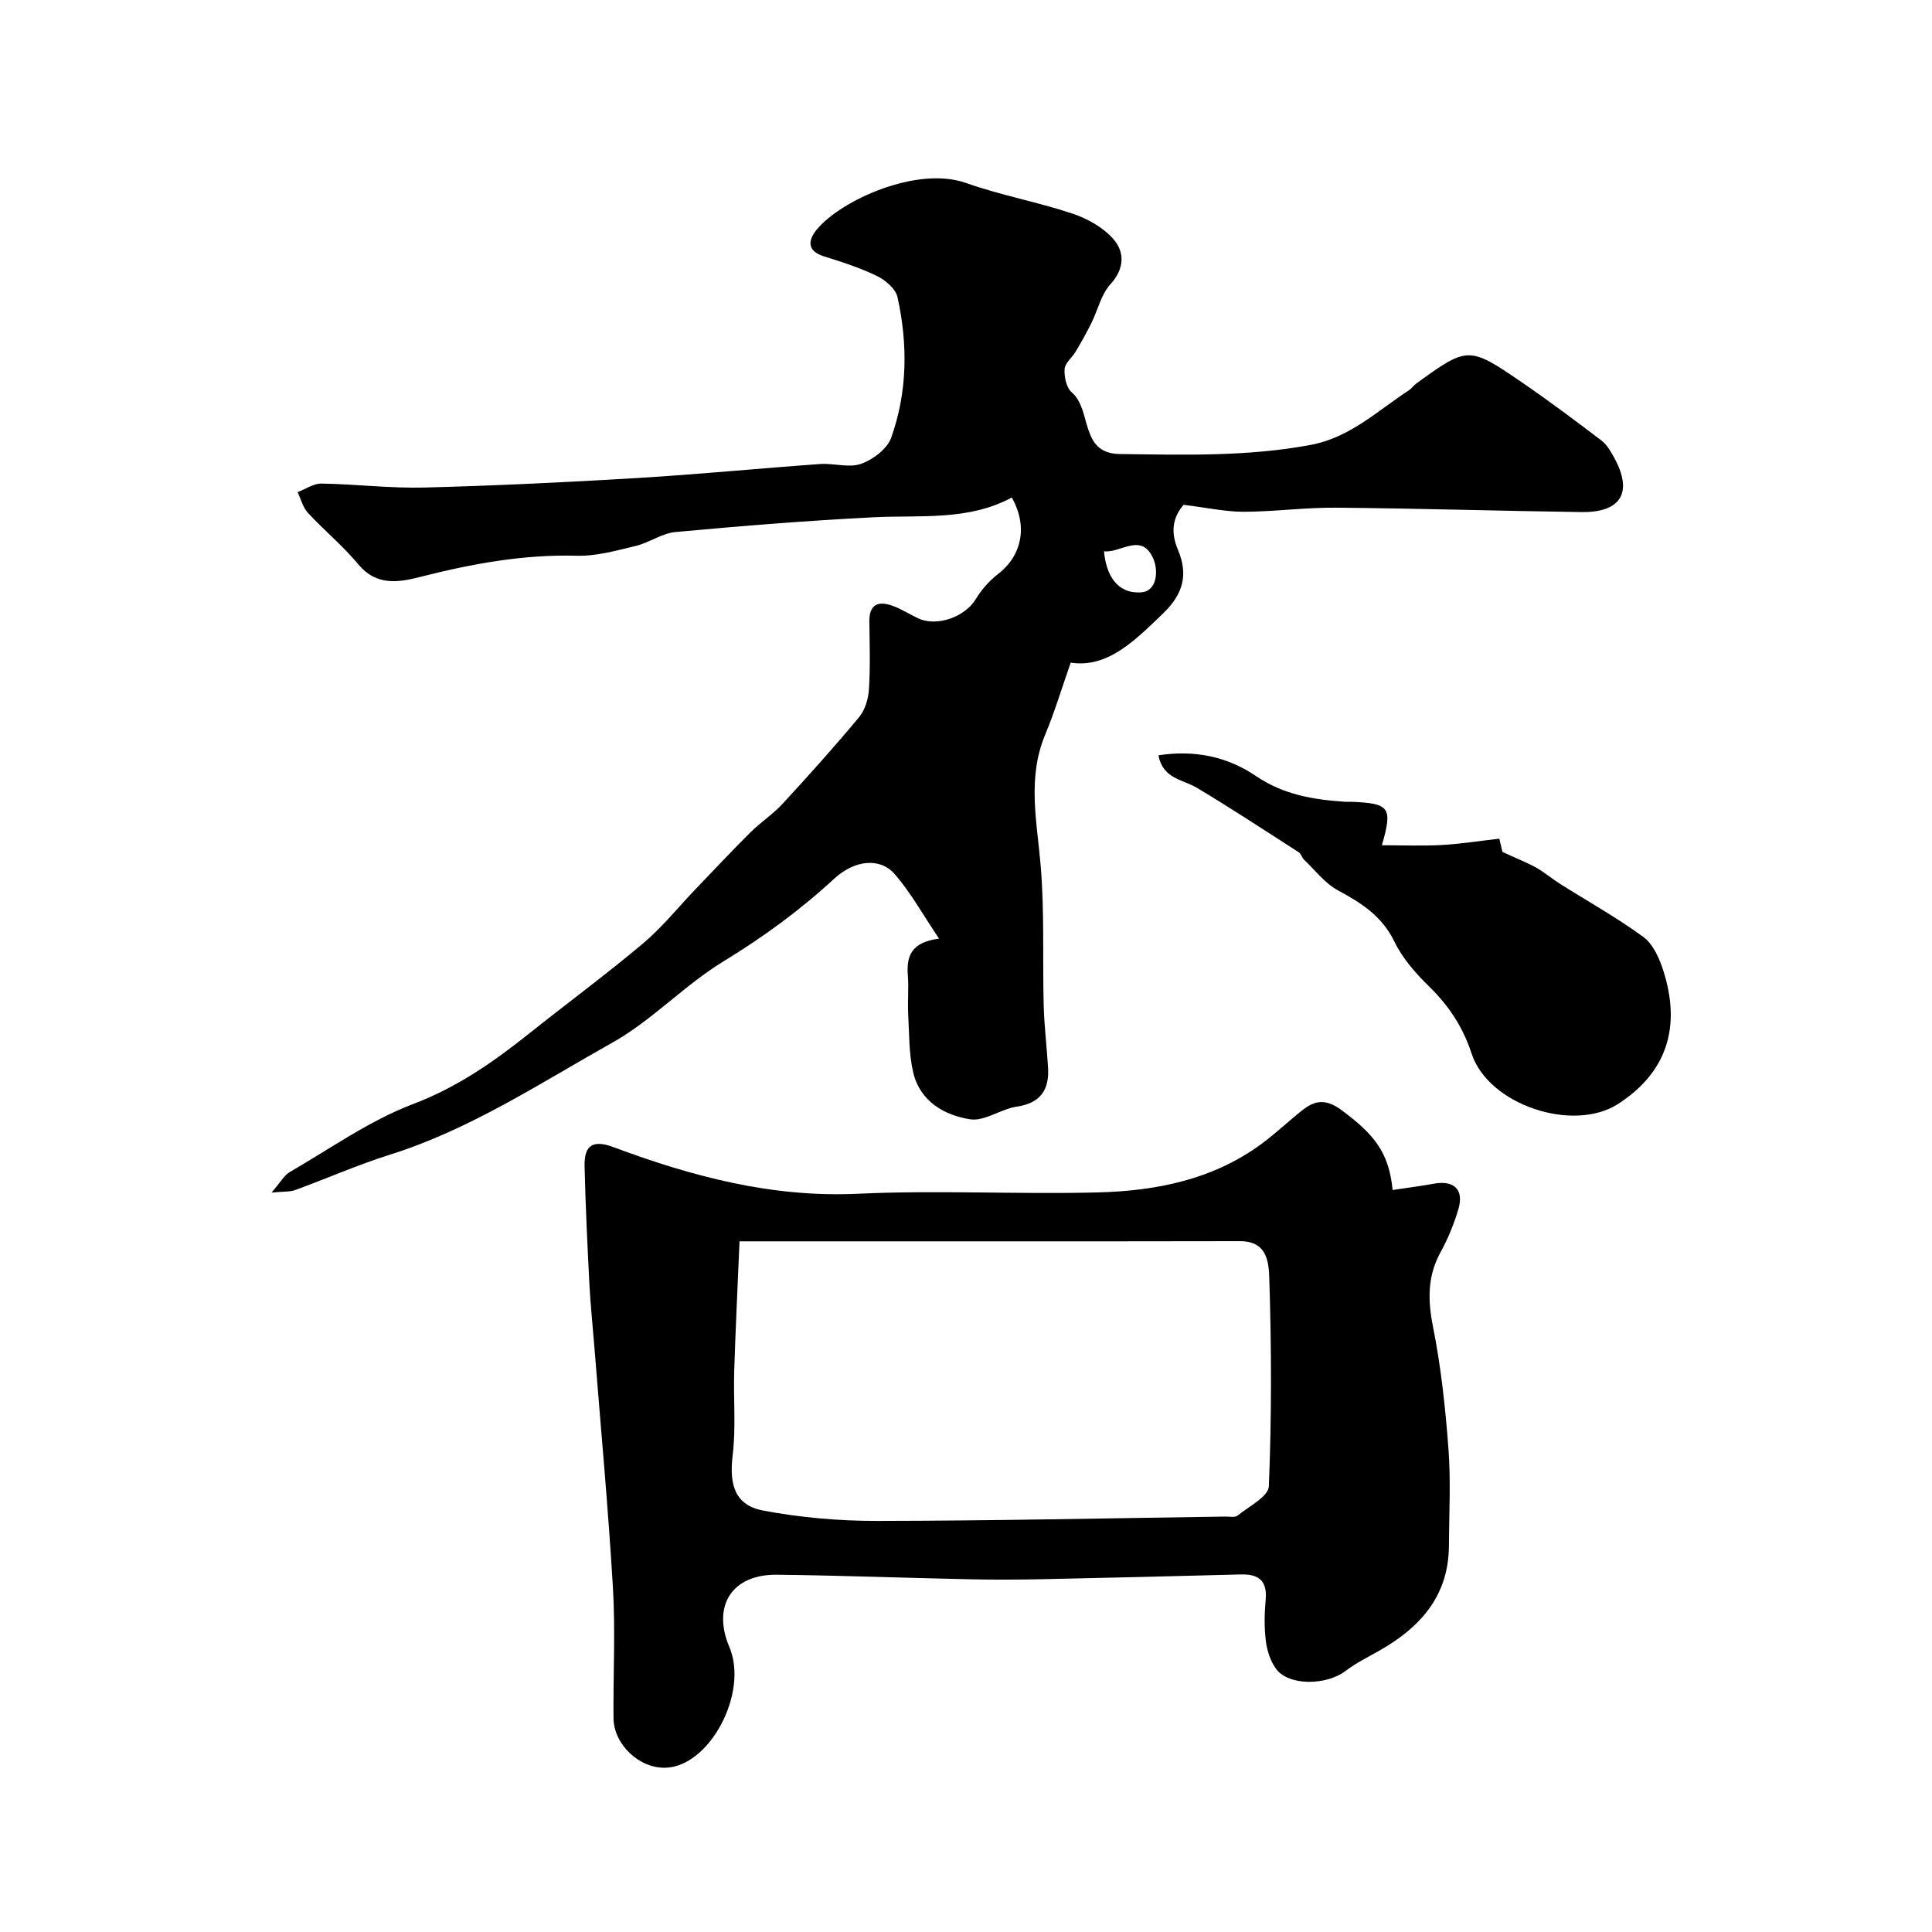 <svg enable-background="new 0 0 400 400" viewBox="0 0 400 400" xmlns="http://www.w3.org/2000/svg"><g fill="#000001"><path d="m245.05 104.52c-2.28 2.63-2.71 5.67-1.18 9.29 2.12 5 1.24 9.04-3.05 13.18-5.96 5.74-11.53 11.36-19.14 10.21-1.95 5.55-3.37 10.33-5.28 14.89-3.76 8.99-1.71 17.99-.94 27.14.81 9.61.37 19.32.63 28.99.11 4.27.64 8.52.9 12.79.28 4.62-1.55 7.38-6.5 8.11-3.29.49-6.63 3.08-9.62 2.62-5.35-.82-10.34-3.71-11.77-9.58-.95-3.93-.84-8.14-1.07-12.23-.14-2.66.14-5.34-.07-7.99-.3-3.91.62-6.85 6.46-7.61-3.39-5.02-5.88-9.58-9.22-13.39-3.02-3.45-8.28-2.92-12.55 1.04-7.05 6.51-14.67 12.06-22.89 17.08-8.06 4.91-14.73 12.17-22.92 16.77-15 8.42-29.47 18-46.13 23.24-6.65 2.09-13.07 4.93-19.63 7.33-1.04.38-2.26.26-4.86.51 1.92-2.22 2.62-3.58 3.74-4.23 8.44-4.88 16.57-10.69 25.59-14.11 9.14-3.46 16.68-8.75 24.09-14.66 7.81-6.22 15.86-12.16 23.49-18.58 3.97-3.34 7.26-7.47 10.87-11.24 3.79-3.95 7.53-7.94 11.4-11.79 2.1-2.08 4.64-3.73 6.63-5.89 5.41-5.87 10.75-11.81 15.85-17.95 1.24-1.49 1.91-3.82 2.03-5.81.29-4.65.14-9.33.08-13.99-.04-3.67 1.96-4.28 4.87-3.21 1.83.67 3.51 1.77 5.29 2.59 3.88 1.79 9.69-.37 11.86-3.98 1.19-1.98 2.84-3.84 4.67-5.25 4.88-3.78 6.17-9.85 2.8-15.8-9.03 4.88-18.97 3.59-28.74 4.09-13.65.69-27.28 1.8-40.89 3.05-2.81.26-5.43 2.21-8.26 2.89-4 .96-8.14 2.13-12.18 2.02-11.11-.3-21.79 1.68-32.47 4.4-4.39 1.12-9 1.89-12.71-2.57-3.18-3.83-7.09-7.05-10.48-10.71-1.04-1.12-1.44-2.84-2.14-4.28 1.65-.63 3.3-1.81 4.94-1.78 7.1.11 14.21 1 21.3.82 14.71-.38 29.41-1.09 44.09-1.97 12.64-.76 25.24-2 37.87-2.9 2.83-.2 5.96.85 8.47-.04 2.46-.87 5.4-3.09 6.23-5.4 3.38-9.47 3.47-19.36 1.3-29.13-.38-1.7-2.46-3.48-4.19-4.33-3.49-1.7-7.24-2.92-10.96-4.07-3.62-1.12-3.4-3.33-1.56-5.57 4.96-6.05 20.77-13.24 30.89-9.65 7.19 2.55 14.79 3.92 22.03 6.34 3.12 1.04 6.41 2.87 8.52 5.31 2.32 2.68 2.31 6.08-.64 9.32-1.93 2.12-2.61 5.35-3.94 8.04-1 2-2.1 3.96-3.24 5.88-.75 1.26-2.23 2.4-2.31 3.66-.1 1.6.38 3.87 1.49 4.81 4.24 3.6 1.56 12.65 9.93 12.76 13.23.17 26.46.57 39.59-1.9 8.09-1.52 13.8-7.07 20.3-11.31.55-.36.93-.96 1.46-1.35 10.64-7.73 10.92-7.81 21.78-.37 5.66 3.87 11.15 7.99 16.61 12.14 1.12.85 1.91 2.24 2.61 3.51 3.96 7.19 1.5 11.41-6.75 11.3-16.93-.24-33.86-.76-50.79-.91-6.43-.06-12.86.84-19.3.85-3.85-.04-7.71-.89-12.29-1.44zm-16.48 9.62c.45 4.88 2.66 8.81 7.64 8.5 3.4-.21 3.61-4.47 2.62-6.85-2.39-5.75-6.86-1.21-10.26-1.65z"/><path d="m288.33 246.38c3.11-.47 5.84-.82 8.53-1.31 4.15-.76 6.27 1.2 5.1 5.21-.9 3.09-2.16 6.15-3.71 8.98-2.74 5-2.66 9.91-1.56 15.43 1.66 8.33 2.57 16.84 3.2 25.32.5 6.65.13 13.36.09 20.05-.05 10.34-5.91 16.86-14.35 21.66-2.37 1.35-4.87 2.57-7.02 4.21-3.99 3.05-11.77 3.15-14.4-.39-1.19-1.6-1.88-3.79-2.13-5.79-.35-2.79-.3-5.67-.04-8.48.37-3.92-1.37-5.39-5.08-5.3-13.76.36-27.52.7-41.28.99-5.02.1-10.05.12-15.07.01-13.26-.28-26.52-.79-39.78-.94-9.29-.1-13.44 6.44-9.82 14.98 4.01 9.45-4.04 24.69-13.2 24.98-5.44.17-10.74-4.78-10.79-10.3-.08-8.99.41-18.02-.12-26.98-.99-16.75-2.55-33.46-3.87-50.19-.34-4.27-.79-8.53-1.01-12.8-.41-8.09-.8-16.19-.99-24.29-.1-4.4 1.79-5.49 6-3.92 16.33 6.09 32.85 10.48 50.65 9.64 16.49-.77 33.06.15 49.57-.27 12.02-.31 23.73-2.6 33.78-9.94 3.04-2.22 5.78-4.86 8.75-7.19 2.58-2.02 4.85-2.2 7.9.04 6.94 5.11 9.89 8.89 10.65 16.59zm-135.22 10.62c-.38 9.15-.82 18-1.1 26.84-.18 5.82.38 11.7-.32 17.44-.75 6.2.5 10.38 6.37 11.48 7.7 1.44 15.65 2.14 23.5 2.13 24.07-.03 48.15-.56 72.22-.9.83-.01 1.92.23 2.44-.2 2.35-1.91 6.39-3.95 6.48-6.07.58-14.13.56-28.3.11-42.43-.11-3.31-.06-8.33-6.07-8.32-33.96.06-67.92.03-103.63.03z"/><path d="m311.06 176.38c3.24 1.49 5.23 2.26 7.07 3.3 1.69.96 3.19 2.26 4.84 3.3 5.77 3.65 11.78 6.98 17.27 11.01 2.02 1.48 3.32 4.43 4.13 6.97 3.81 11.9.54 21.21-9.35 27.59-9.36 6.04-26.89.17-30.34-10.42-1.78-5.47-4.71-9.9-8.79-13.88-2.78-2.72-5.51-5.82-7.18-9.27-2.56-5.3-6.83-8.02-11.7-10.64-2.69-1.45-4.71-4.15-6.99-6.32-.46-.44-.63-1.25-1.13-1.57-7-4.5-13.96-9.08-21.1-13.35-2.92-1.74-7.04-1.84-7.94-6.72 7.51-1.17 14.31.3 20.15 4.27 5.74 3.9 11.94 4.91 18.49 5.35.5.03 1-.01 1.5.01 7.73.33 8.37 1.18 6.11 8.99 4.23 0 8.31.17 12.37-.05 3.91-.22 7.8-.84 11.95-1.31.39 1.68.67 2.88.64 2.74z"/></g></svg>